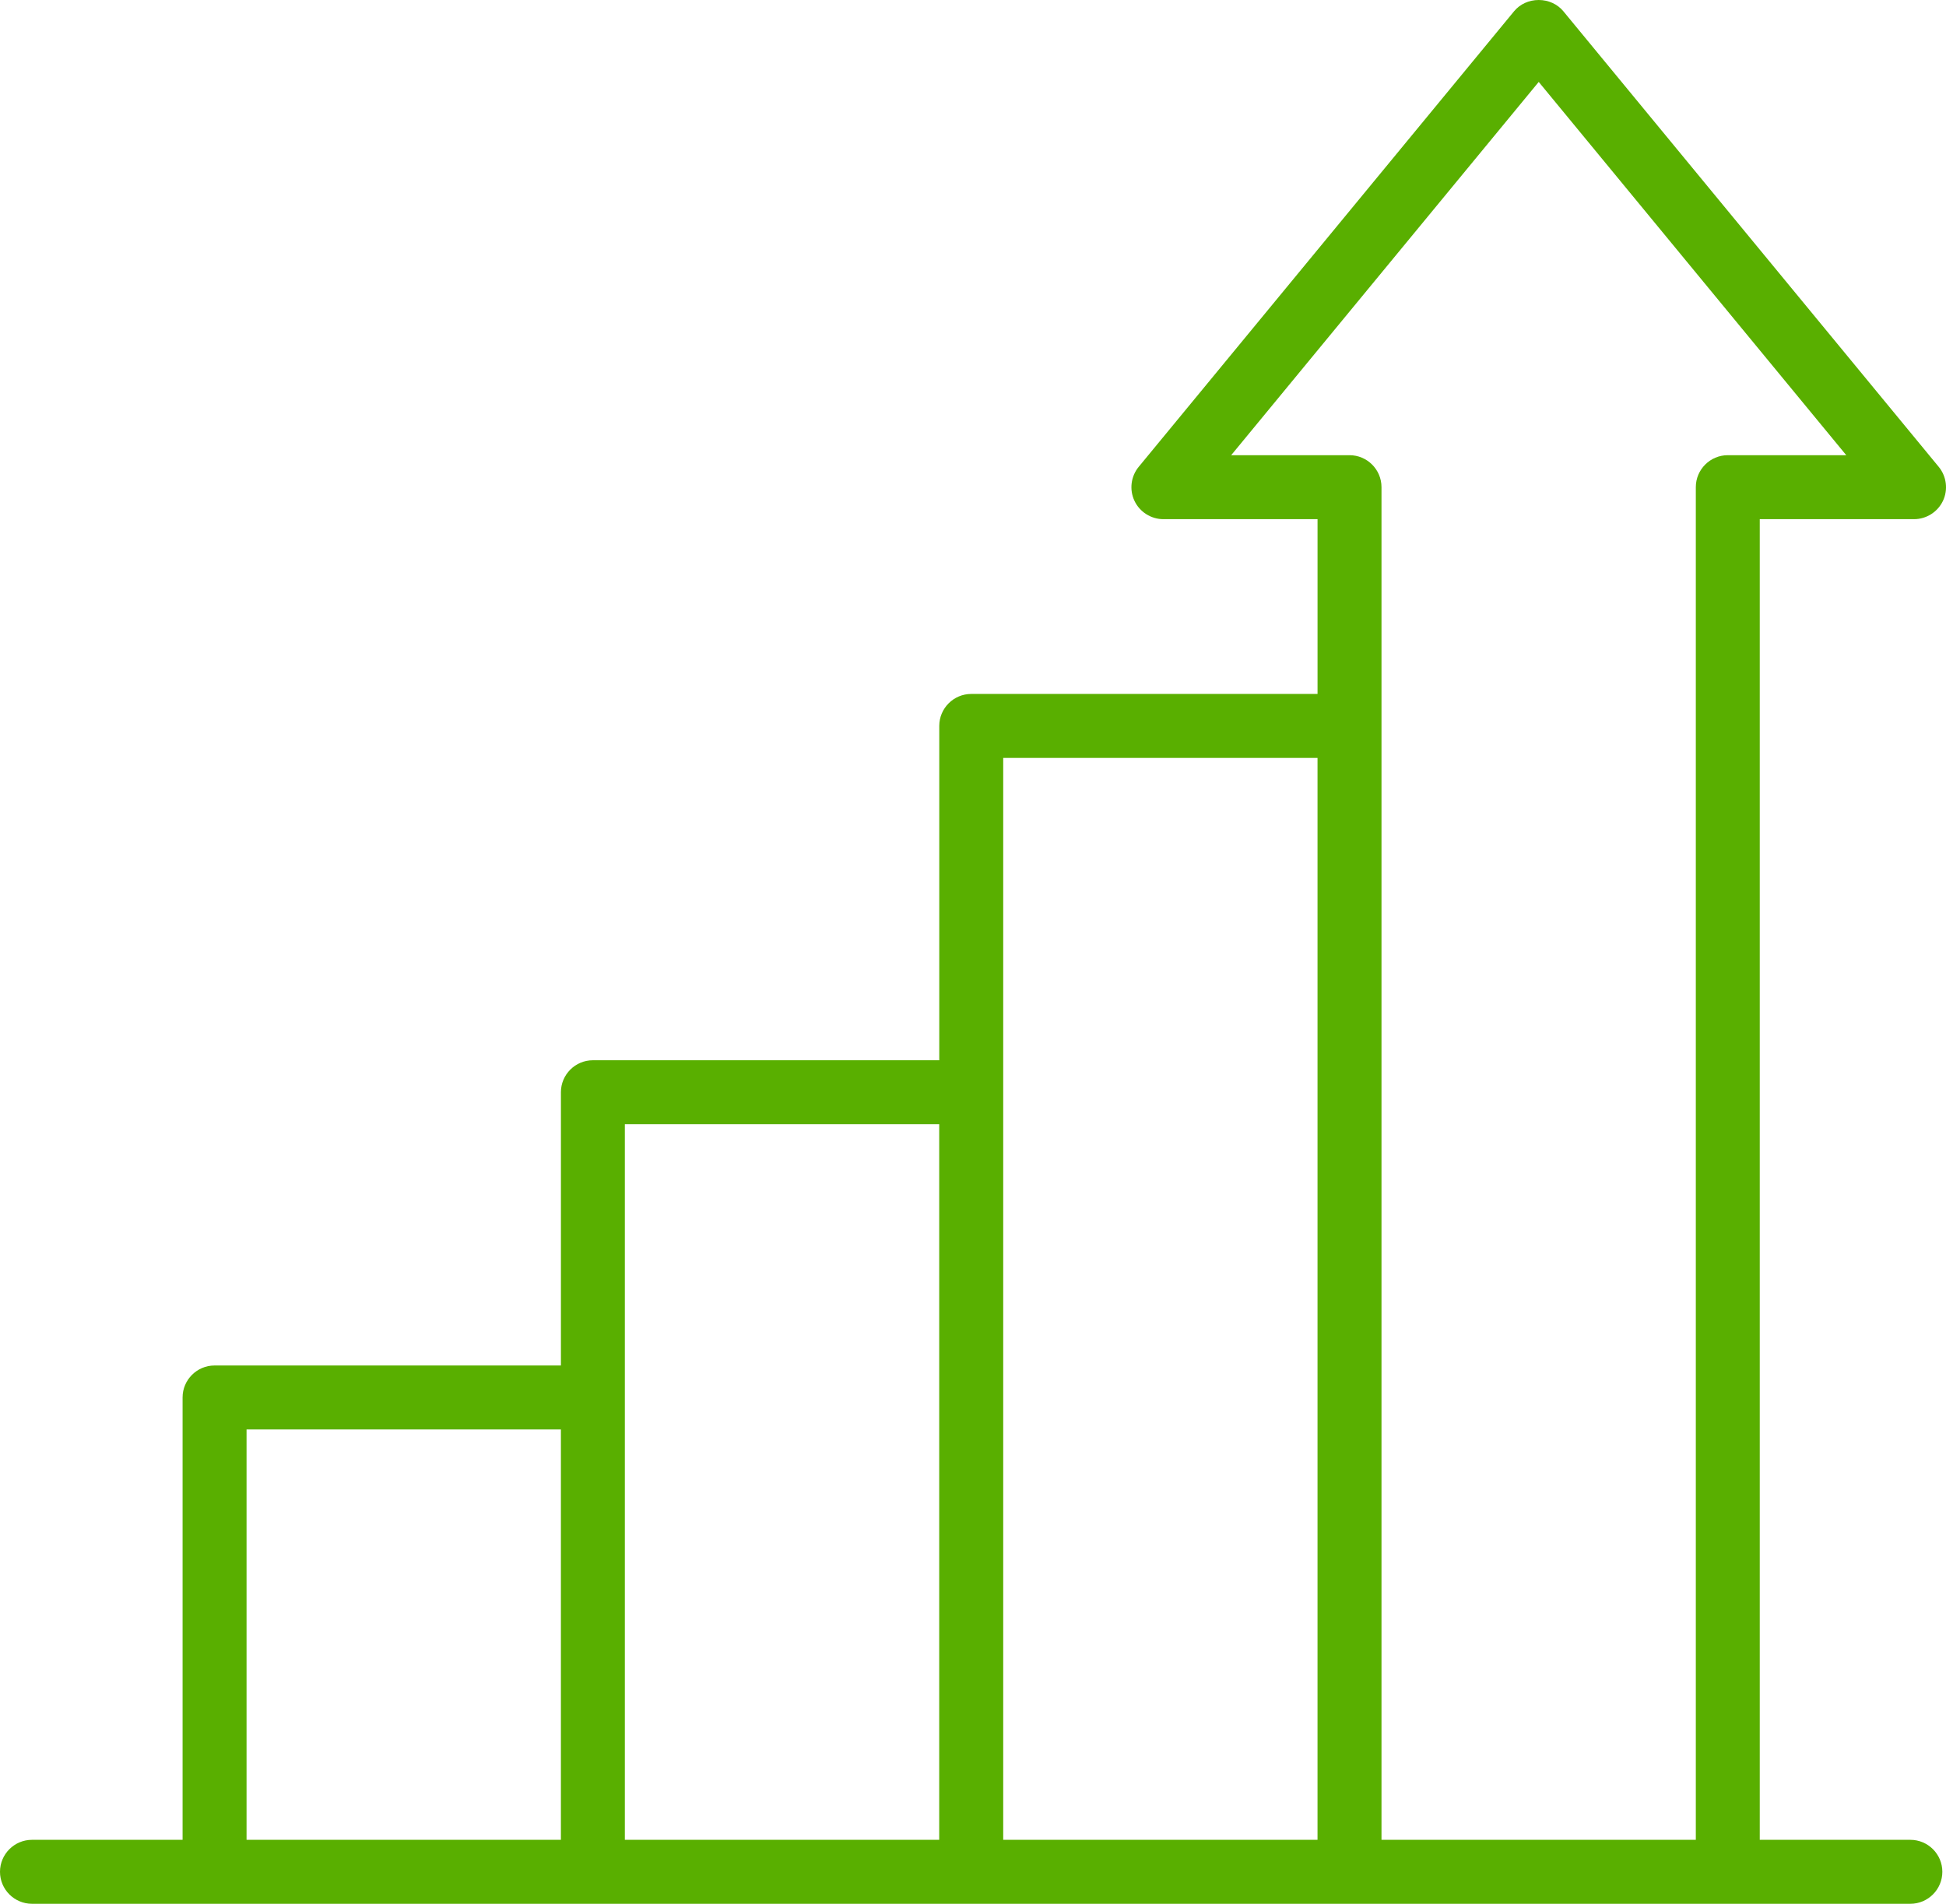 <svg viewBox="0 0 1774.54 1736.01" xmlns="http://www.w3.org/2000/svg" data-sanitized-data-name="Layer 1" data-name="Layer 1" id="Layer_1">
  <path style="fill: #59af00;" d="M1745.4,473.41c11.23,0,21.59-6.57,26.38-16.73,4.79-10.14,3.28-22.3-3.87-30.98L1425.65,10.3c-5.4-6.55-13.6-10.3-22.51-10.3s-17.11,3.75-22.5,10.3l-342.27,415.4c-7.15,8.68-8.66,20.84-3.86,31,4.78,10.15,15.13,16.71,26.37,16.71h140.57v159.38h-315.78c-16.08,0-29.16,13.08-29.16,29.16v304.87h-315.86c-16.08,0-29.16,13.08-29.16,29.16v249.18H195.66c-16.08,0-29.16,13.08-29.16,29.16v403.37H29.16c-16.08,0-29.16,13.08-29.16,29.16s13.08,29.16,29.16,29.16h1712.88c16.08,0,29.16-13.08,29.16-29.16s-13.08-29.16-29.16-29.16h-137.33V473.41h140.68ZM224.83,1677.66v-374.19h286.65v374.19H224.83ZM569.8,1677.66v-652.53h286.66v652.53h-286.66ZM914.82,1677.69v-986.58h286.62v986.58h-286.62ZM1230.61,415.08h-107.91l280.45-340.38,280.44,340.38h-108.03c-16.08,0-29.16,13.08-29.16,29.16v1233.44h-286.63V444.24c0-16.08-13.08-29.16-29.16-29.16Z"></path>
</svg>